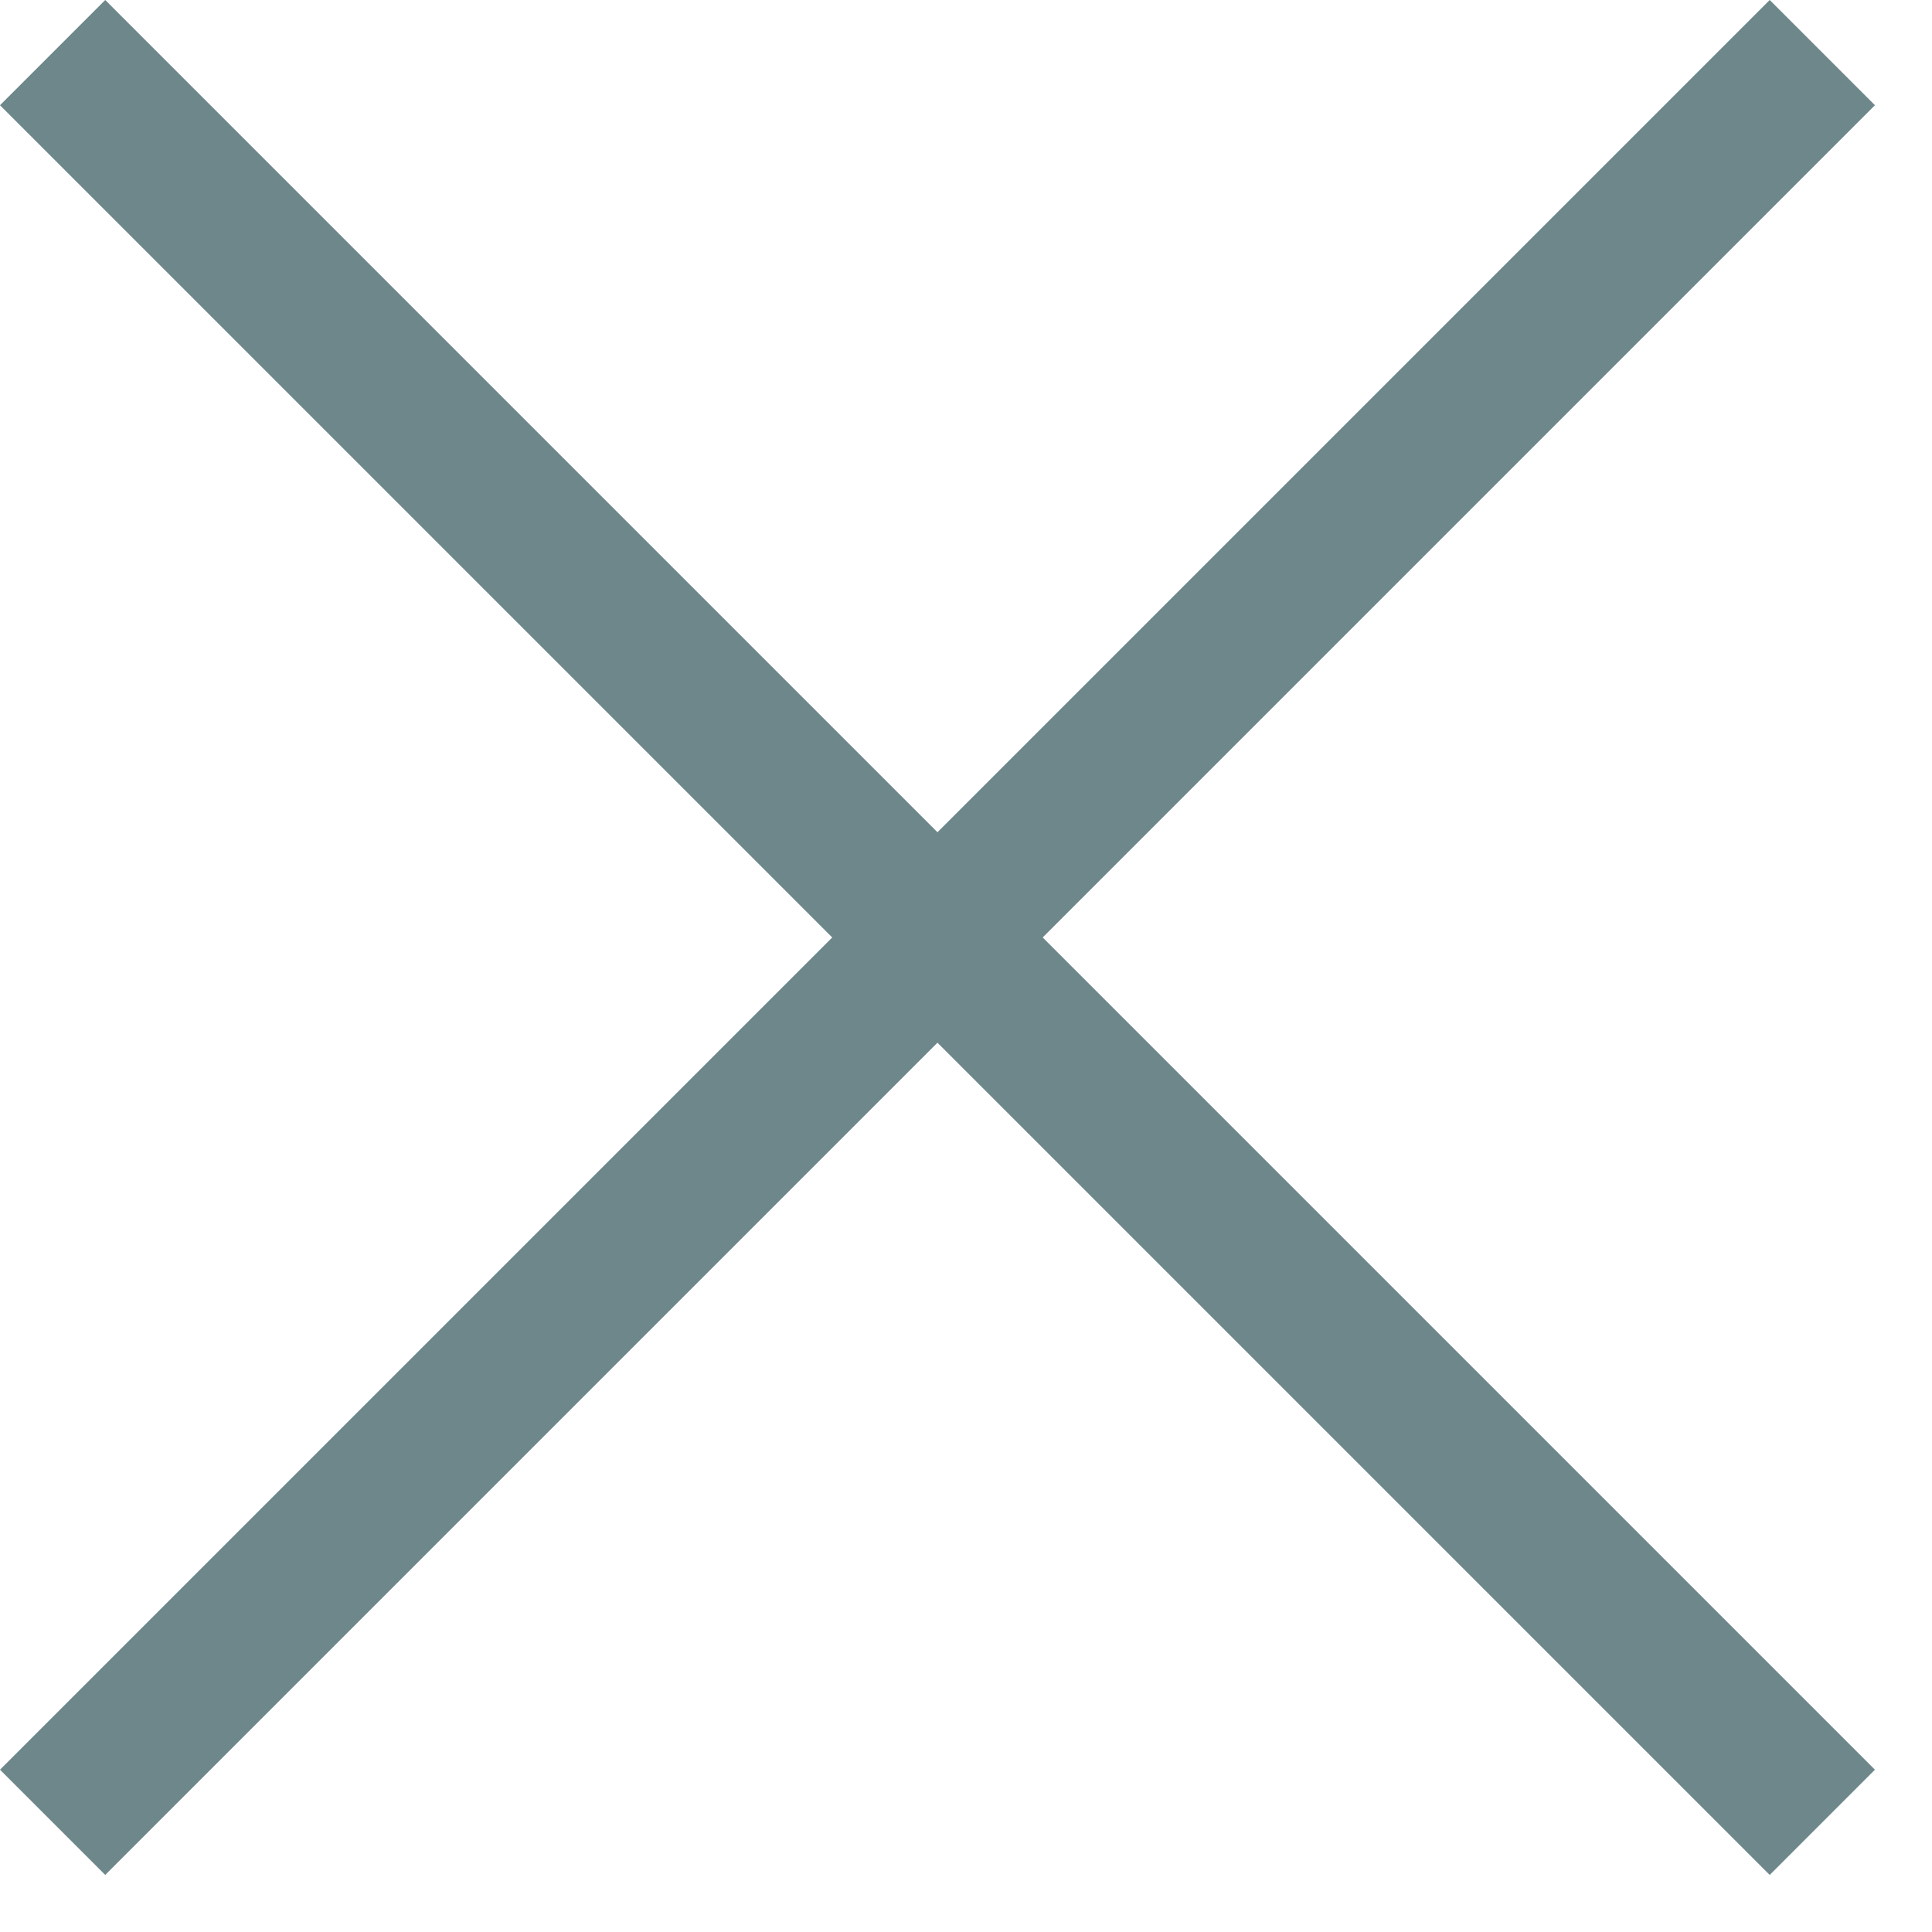 <?xml version="1.0" encoding="UTF-8" standalone="no"?>
<!DOCTYPE svg PUBLIC "-//W3C//DTD SVG 1.1//EN" "http://www.w3.org/Graphics/SVG/1.1/DTD/svg11.dtd">
<svg width="100%" height="100%" viewBox="0 0 13 13" version="1.1" xmlns="http://www.w3.org/2000/svg" xmlns:xlink="http://www.w3.org/1999/xlink" xml:space="preserve" xmlns:serif="http://www.serif.com/" style="fill-rule:evenodd;clip-rule:evenodd;stroke-linejoin:round;stroke-miterlimit:2;">
    <g transform="matrix(1,0,0,1,-12.692,-6.82)">
        <g transform="matrix(1,0,0,1,7,1.128)">
            <path d="M6.4,18.308L5.692,17.6L11.292,12L5.692,6.4L6.4,5.692L12,11.292L17.6,5.692L18.308,6.4L12.708,12L18.308,17.6L17.6,18.308L12,12.708L6.4,18.308Z" style="fill:rgb(109,135,139);fill-rule:nonzero;"/>
        </g>
    </g>
</svg>
